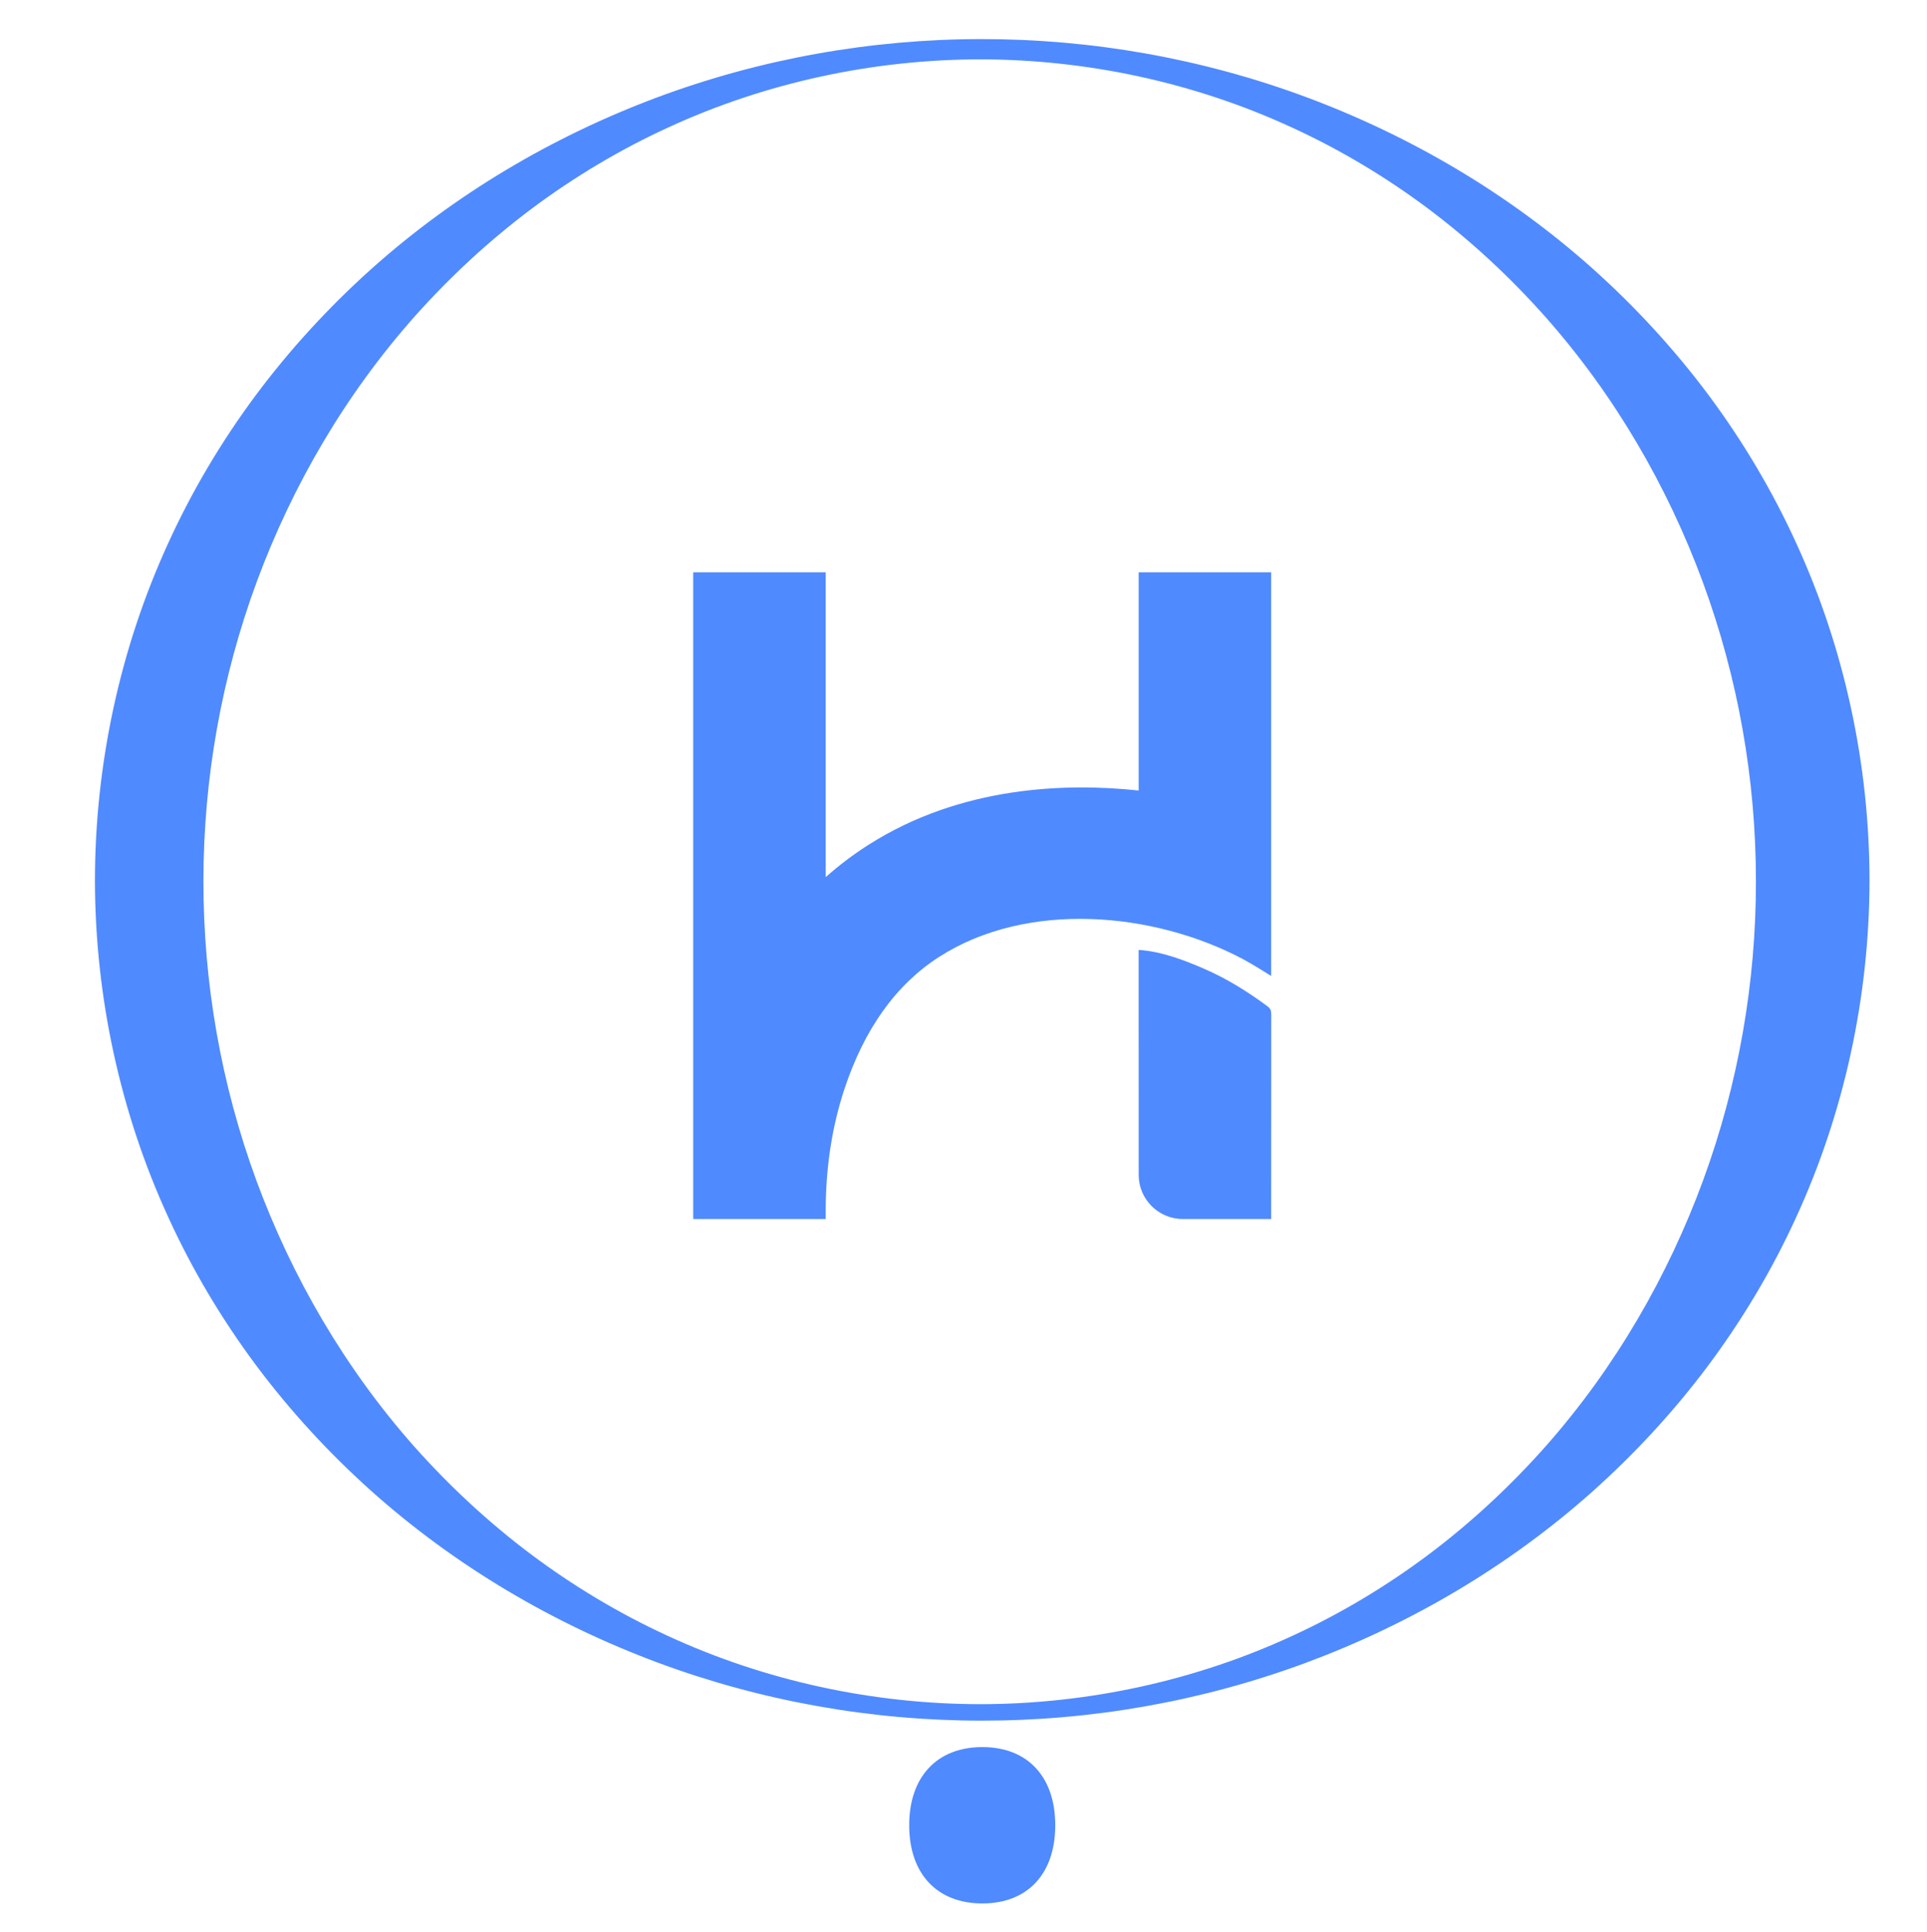 <svg width="345" height="346" viewBox="0 0 345 346" fill="none" xmlns="http://www.w3.org/2000/svg">
<g clip-path="url(#clip0_5_131)">
<path d="M314.373 157.731C314.361 139.54 311.181 121.397 304.851 104.208C298.515 87.044 289.083 70.752 276.645 56.709C270.424 49.706 263.492 43.244 255.924 37.541C248.352 31.849 240.147 26.908 231.468 22.908C214.123 14.868 194.889 10.667 175.625 10.628C156.361 10.628 137.112 14.784 119.731 22.784C111.032 26.763 102.805 31.683 95.205 37.361C87.611 43.049 80.649 49.5 74.395 56.499C61.897 70.536 52.396 86.843 46.016 104.048C39.639 121.277 36.435 139.481 36.42 157.731C36.405 175.98 39.576 194.192 45.921 211.449C52.272 228.683 61.749 245.032 74.239 259.116C80.492 266.137 87.452 272.612 95.055 278.324C102.661 284.024 110.899 288.967 119.611 292.963C137.024 300.997 156.317 305.171 175.625 305.169C194.932 305.132 214.211 300.912 231.585 292.837C240.281 288.821 248.496 283.859 256.077 278.144C263.651 272.417 270.583 265.933 276.803 258.907C289.233 244.816 298.639 228.483 304.944 211.291C311.245 194.072 314.391 175.92 314.373 157.731M334.707 157.731C334.677 178.531 330.16 199.361 321.496 218.155C317.188 227.559 311.864 236.453 305.727 244.665C299.577 252.873 292.608 260.393 285.045 267.151C269.883 280.652 252.261 290.924 233.649 297.815C215.015 304.7 195.308 308.143 175.625 308.12C155.943 308.104 136.251 304.616 117.652 297.687C99.077 290.755 81.513 280.452 66.415 266.94C58.881 260.181 51.945 252.661 45.828 244.461C39.72 236.259 34.423 227.379 30.139 217.995C21.521 199.241 17.028 178.472 17 157.731C17 136.988 21.459 116.205 30.044 97.425C34.313 88.027 39.596 79.131 45.693 70.907C51.801 62.687 58.728 55.147 66.257 48.361C81.351 34.806 98.927 24.451 117.533 17.484C136.163 10.521 155.897 7.016 175.625 7C195.353 6.976 215.103 10.438 233.768 17.359C252.413 24.284 270.044 34.605 285.201 48.153C292.76 54.933 299.723 62.476 305.861 70.704C311.987 78.936 317.297 87.848 321.591 97.267C330.224 116.085 334.704 136.929 334.707 157.731" fill="#508AFF"/>
<path d="M203.863 210.386C203.863 214.75 207.405 218.292 211.769 218.292H227.584C227.584 206.103 227.583 193.915 227.595 181.725C227.595 181.404 227.592 181.068 227.449 180.779C227.305 180.487 227.033 180.28 226.772 180.086C223.328 177.547 219.645 175.253 215.725 173.544C212.215 172.013 208.056 170.378 203.857 170.099" fill="#508AFF"/>
<path d="M203.863 102.476V141.56C190.951 140.175 172.052 140.725 155.49 151.283C152.768 153.017 150.216 154.947 147.832 157.068V102.476H124.111V218.291H147.832V216.816C147.832 209.448 148.85 202.088 151.156 195.091C154.72 184.282 160.396 176.327 168.126 171.359C183.903 161.221 206.513 163.267 222.512 171.739C224.253 172.661 227.584 174.767 227.584 174.767V169.261V162.159V153.113V147.889V102.476H203.863" fill="#508AFF"/>
<path d="M188.927 326.854C188.927 335.583 183.944 340.854 175.872 340.854C167.803 340.854 162.777 335.583 162.777 326.854C162.777 318.123 167.803 312.852 175.872 312.852C183.944 312.852 188.927 318.123 188.927 326.854Z" fill="#508AFF"/>
</g>
<defs>
<clipPath id="clip0_5_131">
<rect width="345" height="346" fill="white"/>
</clipPath>
</defs>
</svg>
